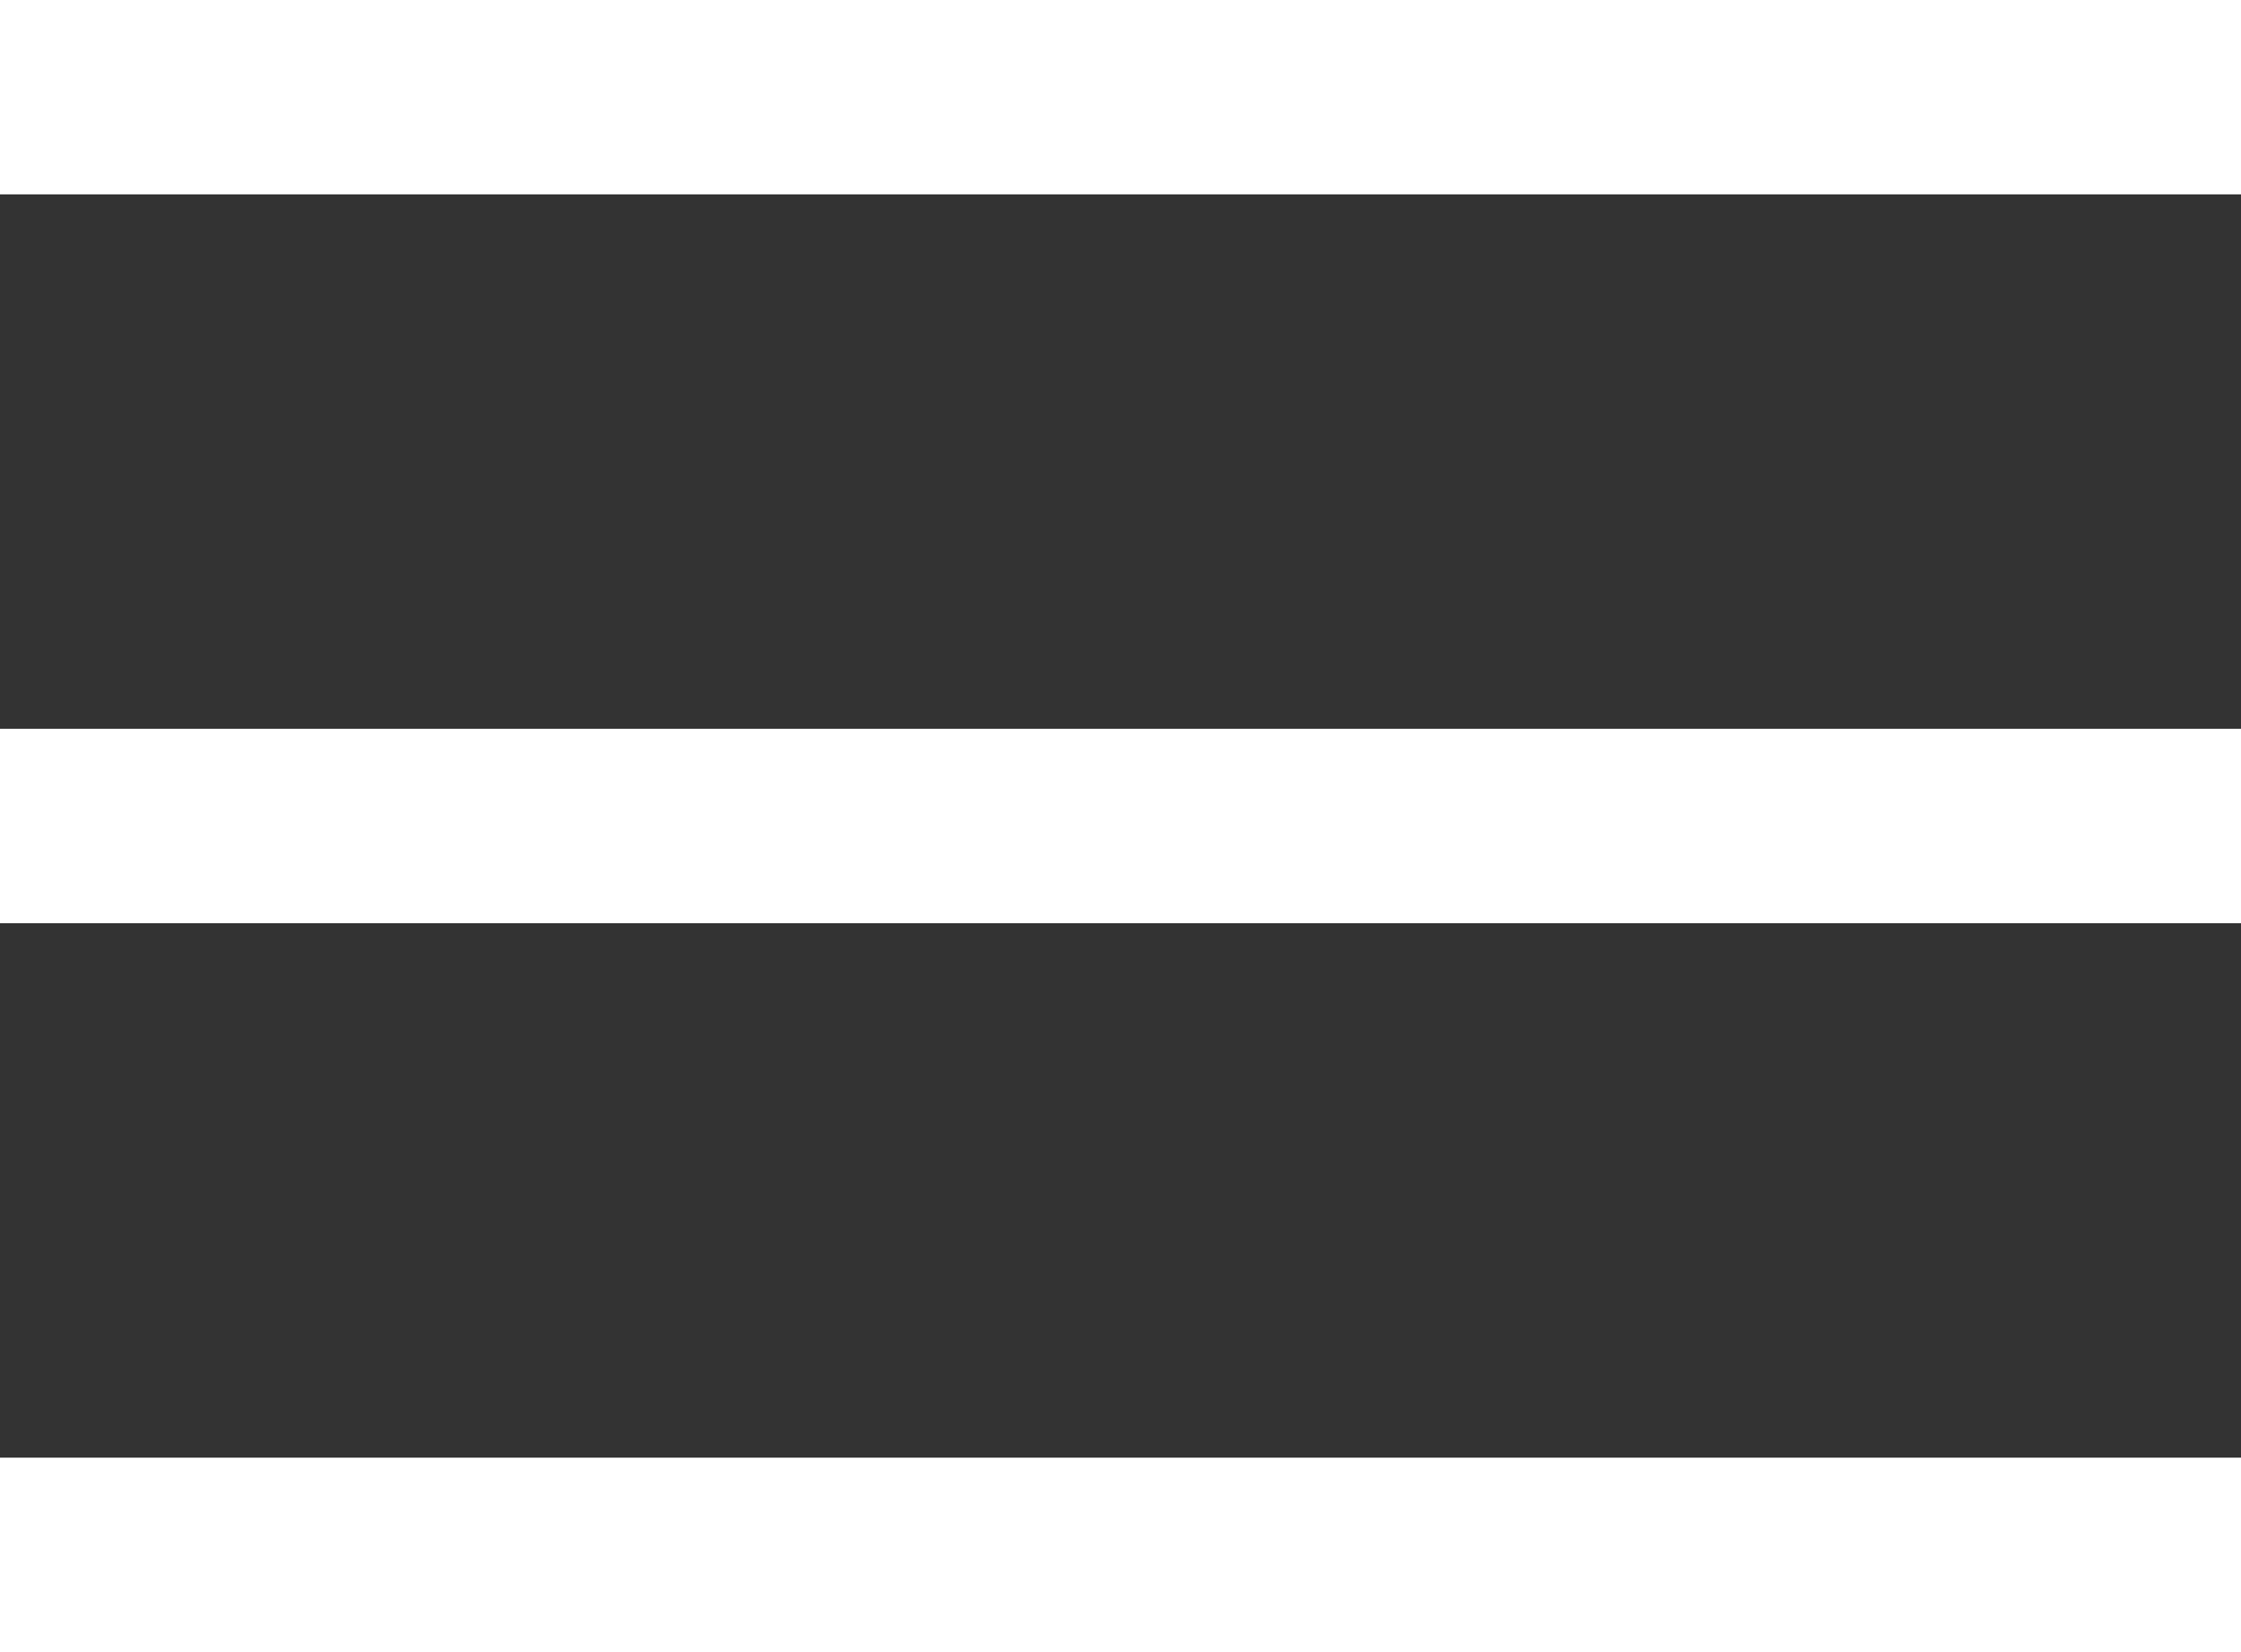 <svg id="Layer_1" data-name="Layer 1" xmlns="http://www.w3.org/2000/svg" viewBox="0 0 23.06 17"><rect x="0" y="0" width="23.06" height="17" fill="#333333" stroke="none"/><defs><style>.cls-1{fill:none;stroke:#fff;stroke-miterlimit:10;stroke-width:2px;}</style></defs><title>menu-btn</title><line class="cls-1" y1="1" x2="23.06" y2="1"/><line class="cls-1" y1="8.5" x2="23.06" y2="8.5"/><line class="cls-1" y1="16" x2="23.06" y2="16"/></svg>